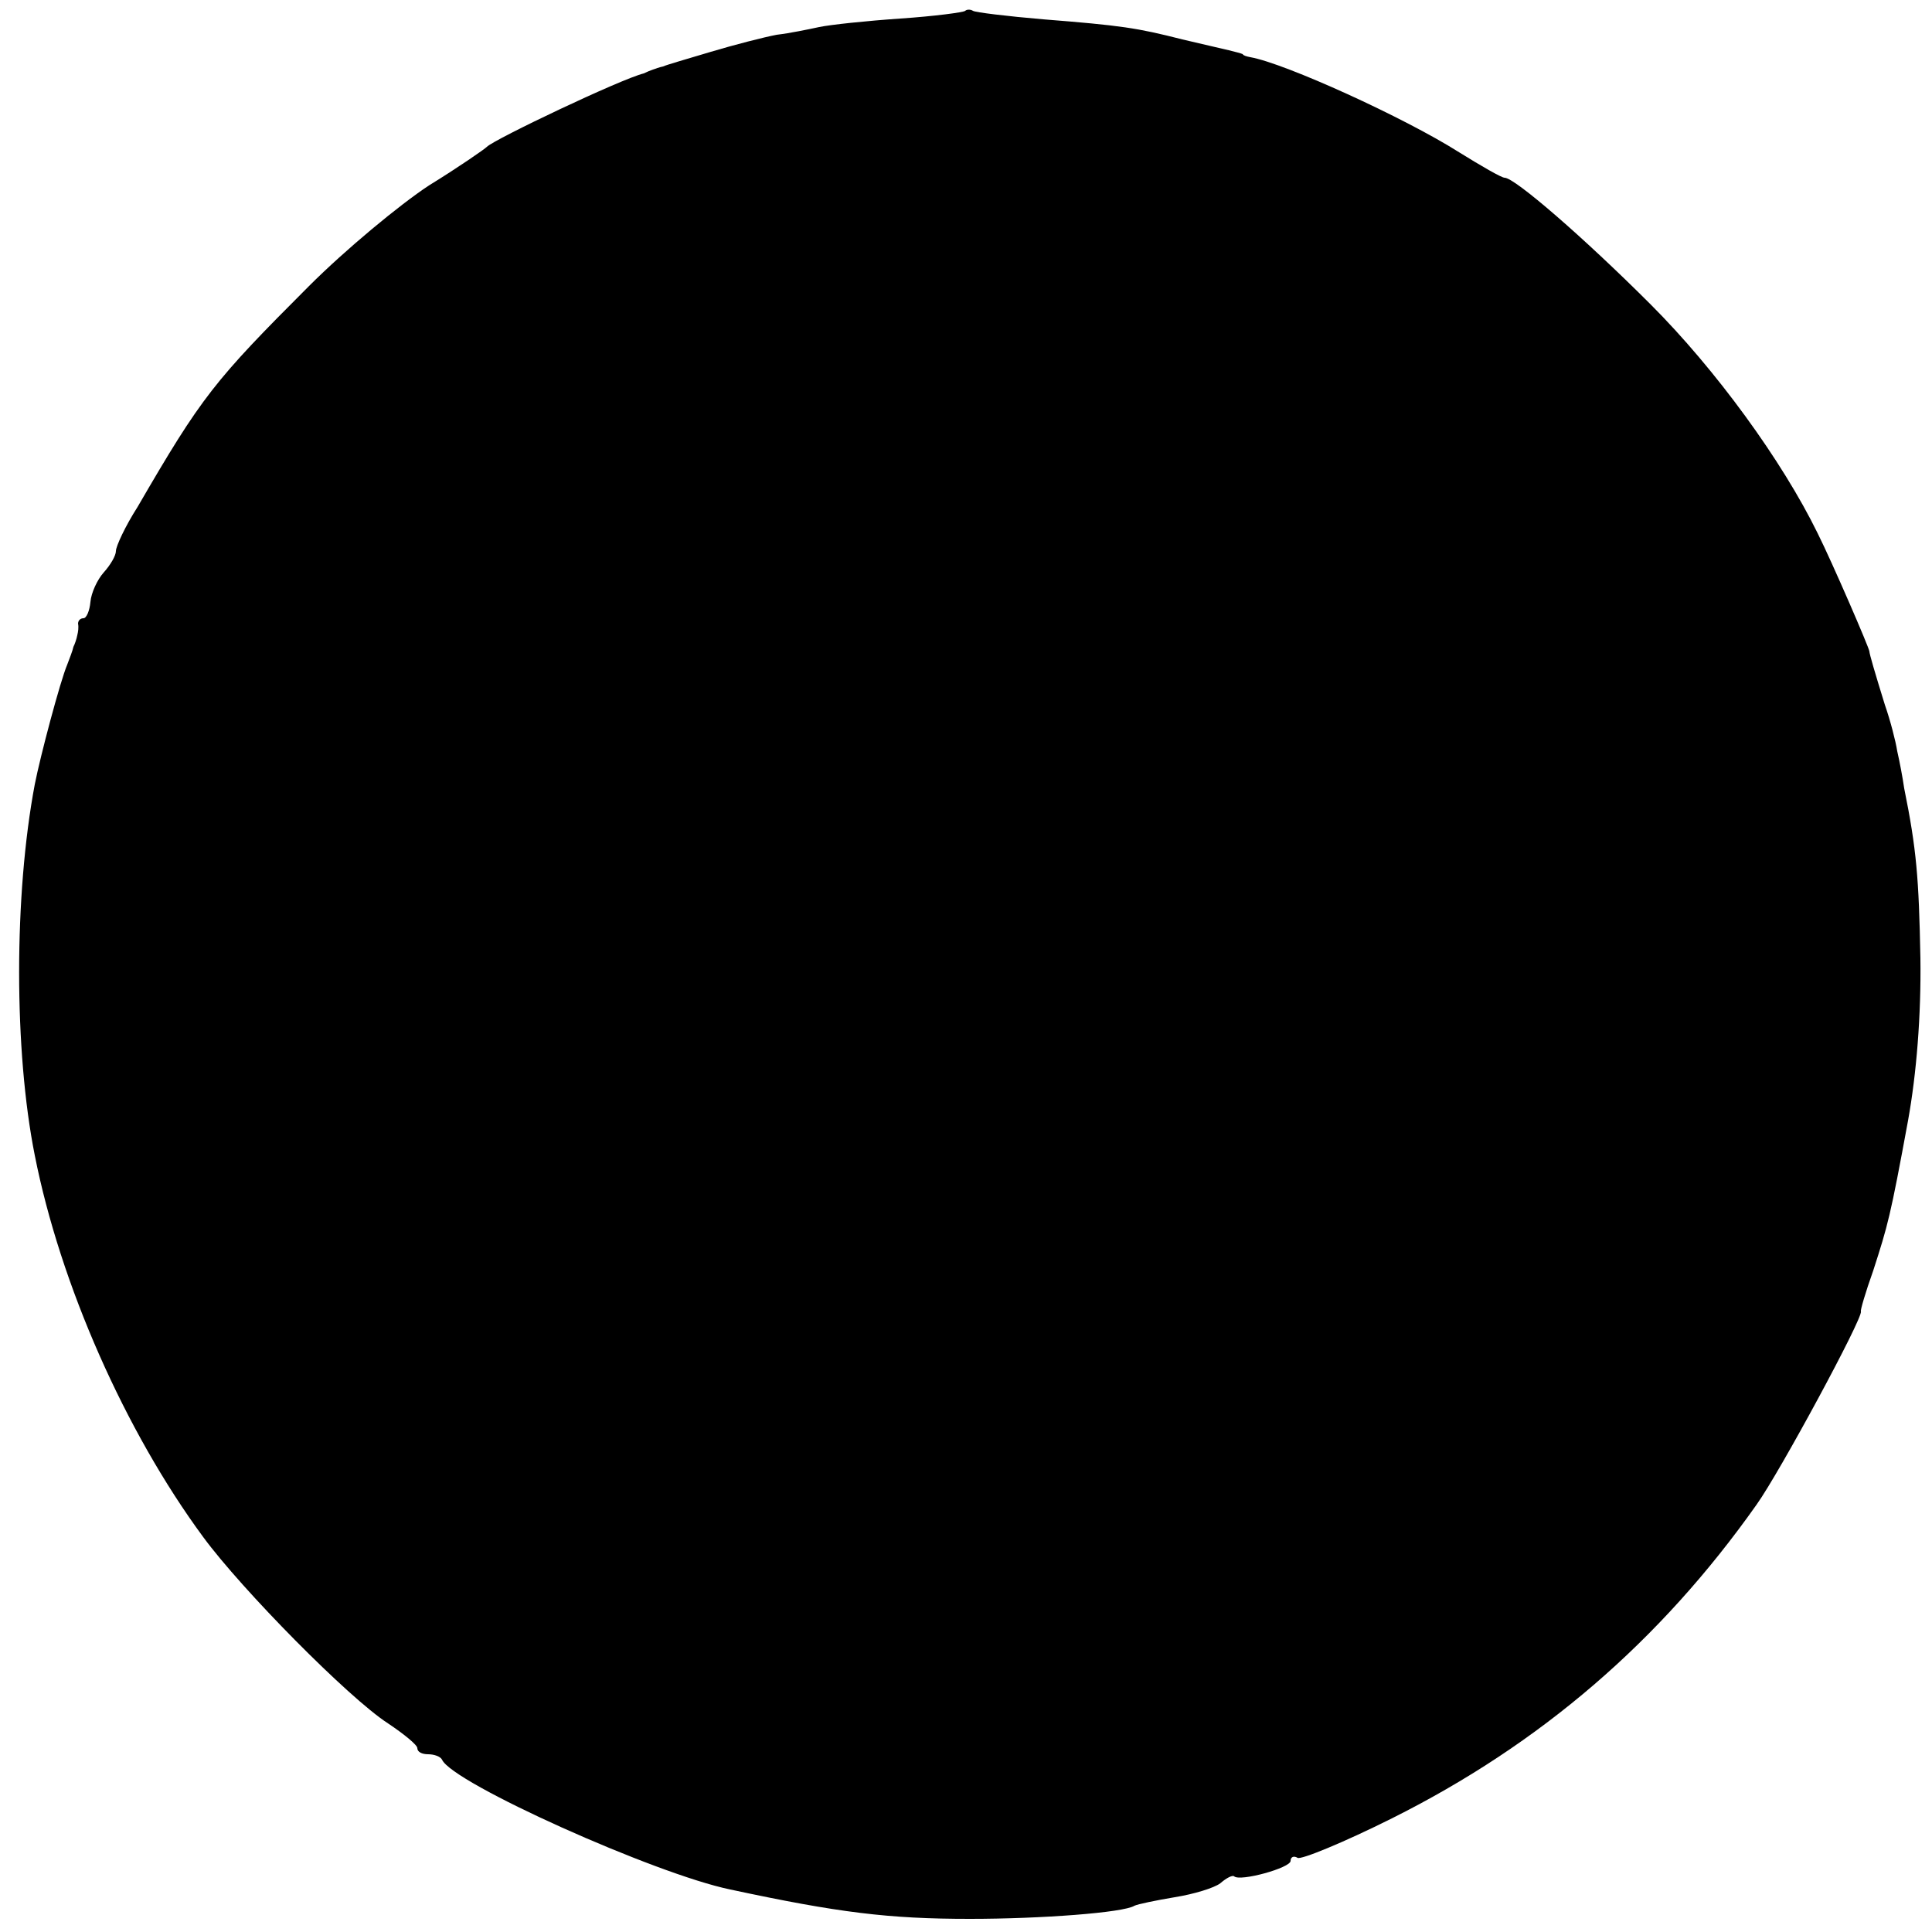 <?xml version="1.0" standalone="no"?>
<!DOCTYPE svg PUBLIC "-//W3C//DTD SVG 20010904//EN"
 "http://www.w3.org/TR/2001/REC-SVG-20010904/DTD/svg10.dtd">
<svg version="1.0" xmlns="http://www.w3.org/2000/svg"
 width="250pt" height="250pt" viewBox="0 0 250 250"
 preserveAspectRatio="xMidYMid meet">
<g transform="translate(0,250) scale(0.1,-0.1)"
fill="#000000" stroke="none">
<path d="M1249 2486 c-2 -2 -40 -7 -84 -10 -44 -3 -91 -8 -105 -11 -14 -3 -38
-8 -55 -10 -16 -3 -55 -13 -85 -22 -30 -9 -58 -17 -62 -19 -5 -1 -10 -3 -13
-4 -3 -1 -8 -3 -12 -5 -29 -7 -193 -85 -203 -95 -3 -3 -36 -26 -75 -50 -38
-25 -108 -83 -155 -130 -123 -123 -139 -143 -222 -286 -16 -25 -28 -51 -28
-57 0 -6 -7 -18 -16 -28 -8 -9 -16 -26 -17 -38 -1 -11 -5 -21 -9 -21 -4 0 -7
-3 -7 -7 1 -5 0 -11 -1 -15 -1 -5 -3 -11 -5 -15 -1 -5 -5 -15 -8 -23 -9 -21
-35 -119 -42 -155 -27 -143 -27 -345 0 -480 33 -167 117 -357 218 -494 50 -68
188 -208 239 -241 21 -14 38 -28 38 -32 0 -5 6 -8 14 -8 8 0 16 -3 18 -7 13
-30 276 -148 373 -168 140 -30 205 -38 310 -38 92 0 199 8 213 17 4 2 28 7 52
11 25 4 51 12 59 18 8 7 16 11 18 9 8 -7 73 11 73 20 0 5 4 7 9 4 4 -3 60 20
122 51 192 96 347 229 472 406 30 42 138 242 135 250 -1 1 6 25 16 53 19 59
22 69 45 194 11 61 17 136 16 210 -2 104 -5 141 -21 220 -2 14 -6 35 -9 48 -2
13 -9 40 -16 60 -13 42 -20 66 -20 69 0 4 -48 115 -67 153 -46 94 -132 212
-216 296 -87 87 -176 164 -189 164 -4 0 -30 15 -59 33 -71 45 -225 115 -270
123 -5 1 -9 2 -10 4 -2 1 -10 3 -18 5 -8 2 -35 8 -60 14 -59 15 -79 18 -180
26 -47 4 -88 9 -91 11 -3 2 -8 2 -10 0z"/>
</g>
</svg>
